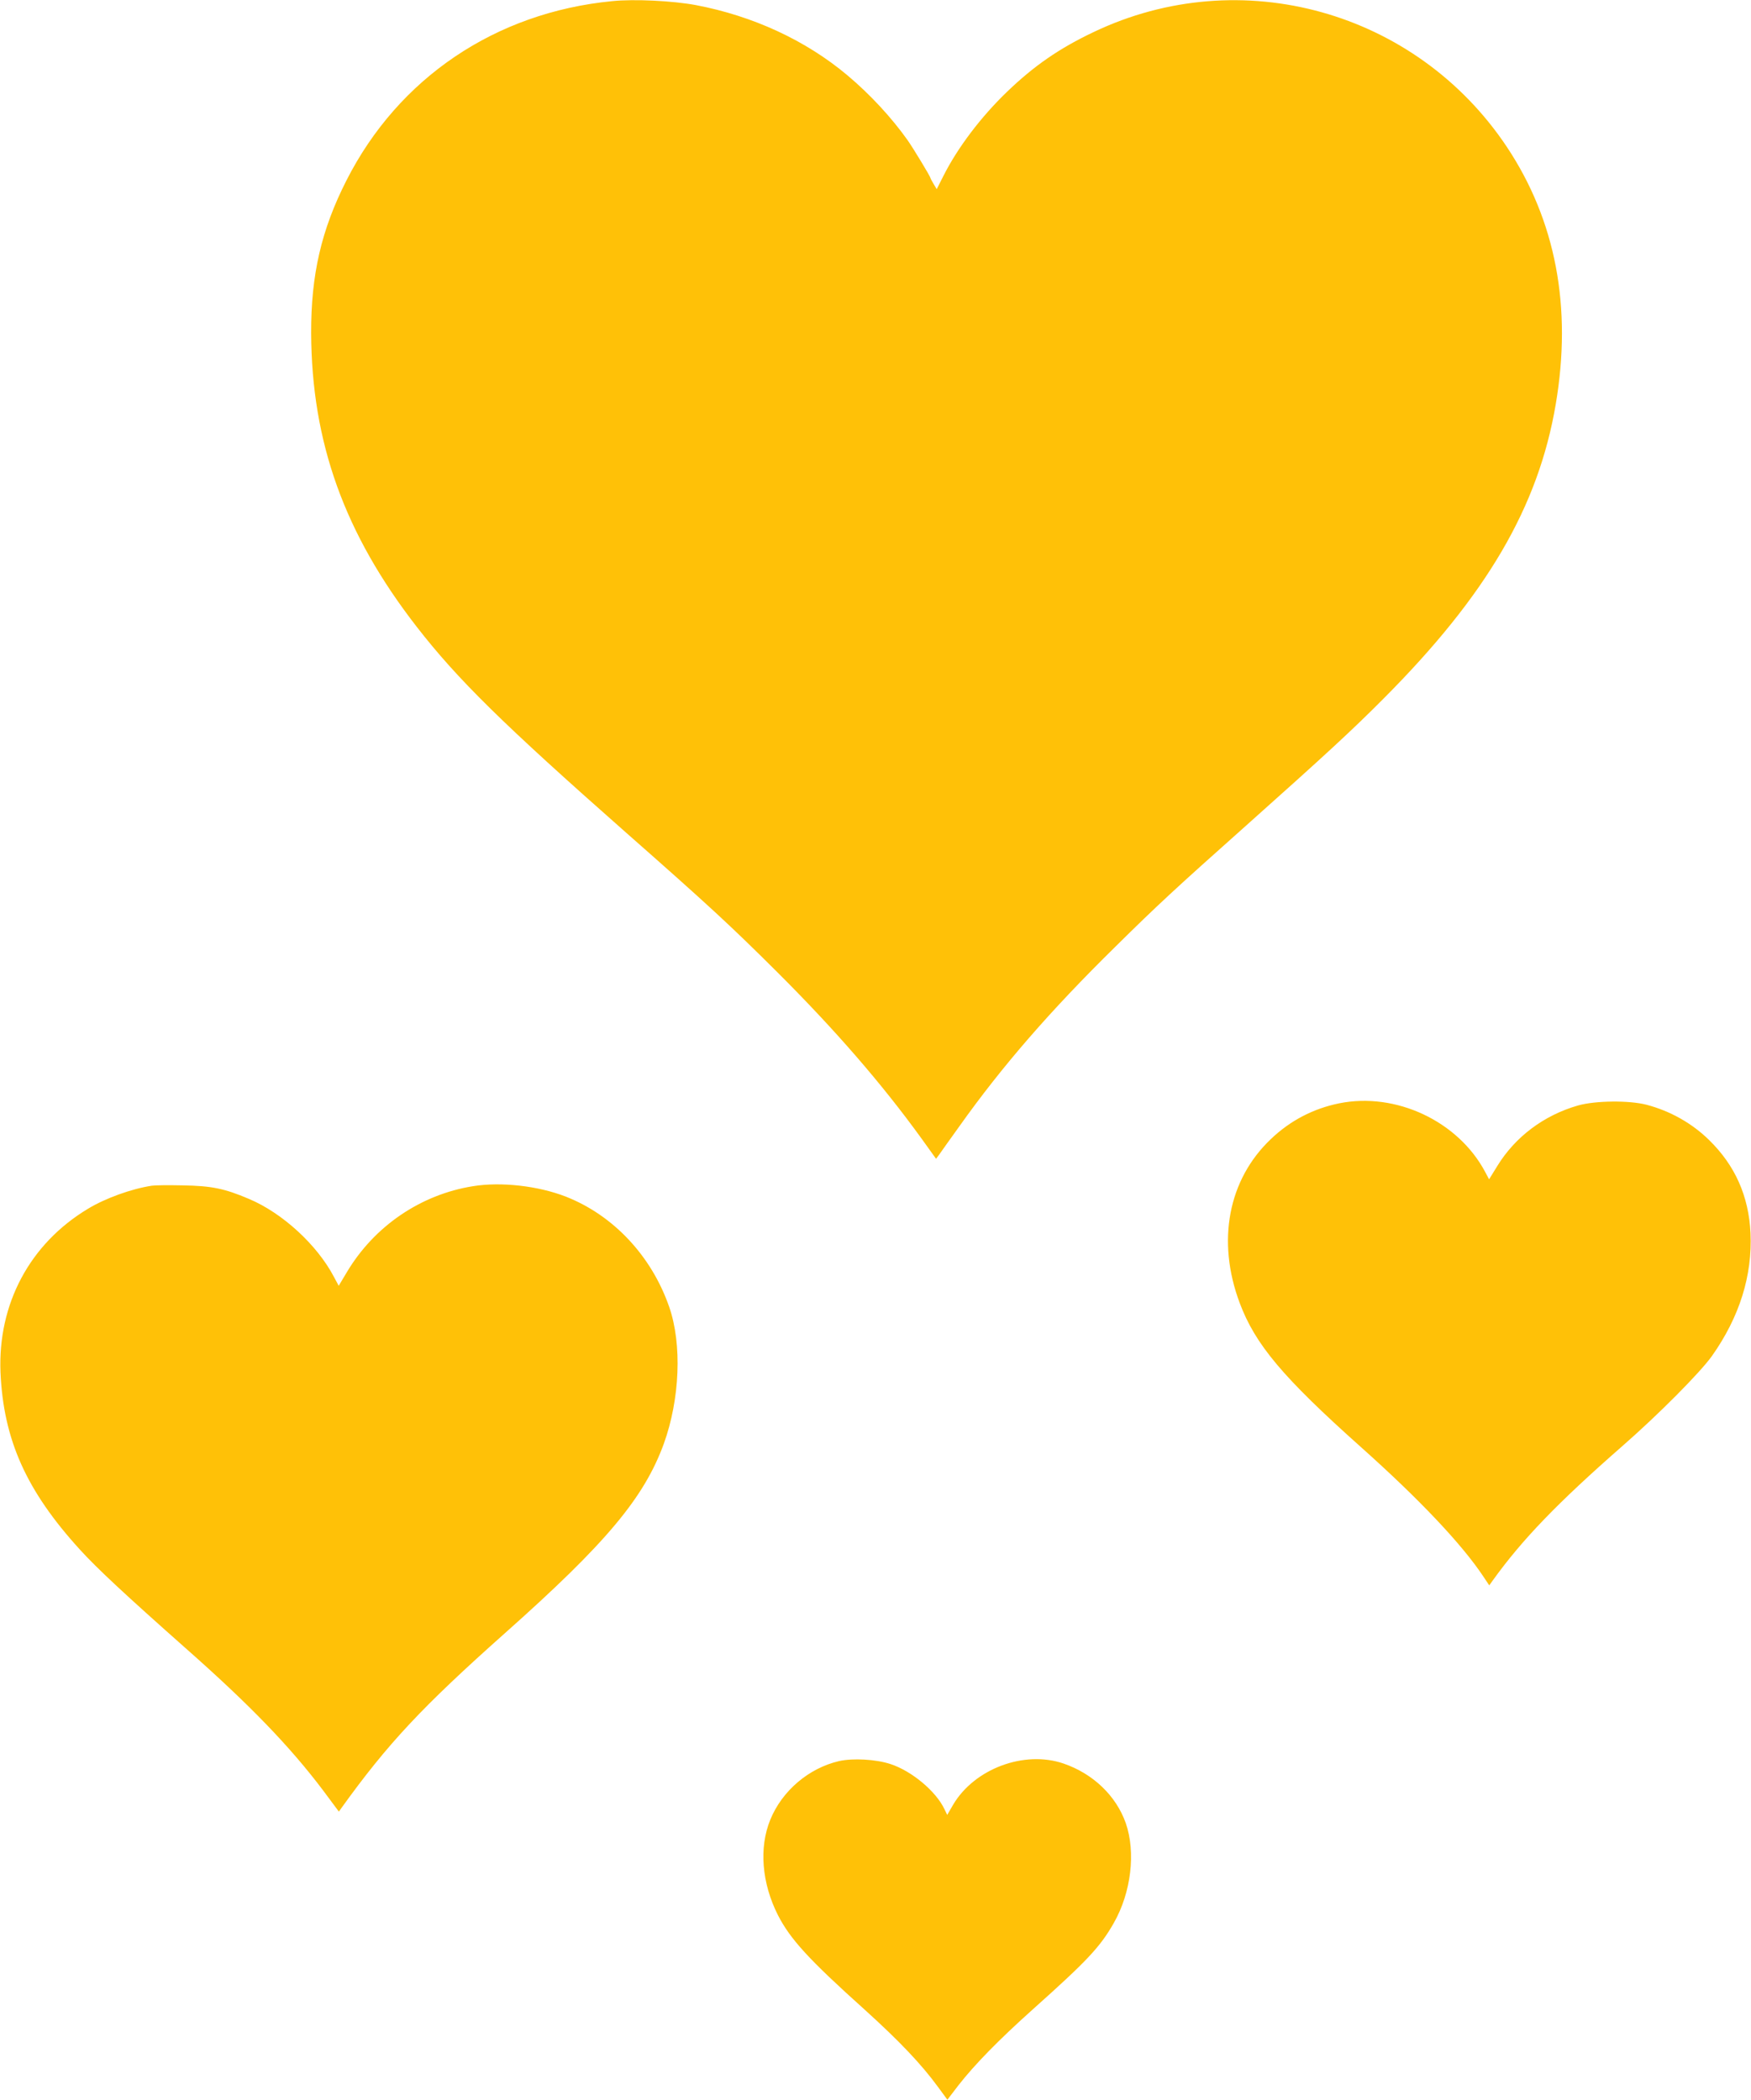 <?xml version="1.0" standalone="no"?>
<!DOCTYPE svg PUBLIC "-//W3C//DTD SVG 20010904//EN"
 "http://www.w3.org/TR/2001/REC-SVG-20010904/DTD/svg10.dtd">
<svg version="1.0" xmlns="http://www.w3.org/2000/svg"
 width="1067pt" height="1280pt" viewBox="0 0 1067 1280"
 preserveAspectRatio="xMidYMid meet">
<g transform="translate(0,1280) scale(0.1,-0.1)"
fill="#ffc107" stroke="none">
<path d="M3730 12793 c-711 -69 -1302 -468 -1619 -1093 -153 -301 -216 -575
-215 -930 3 -667 203 -1223 643 -1790 250 -322 526 -593 1276 -1255 502 -442
639 -569 921 -850 355 -354 638 -681 879 -1014 l89 -124 18 24 c9 13 65 92
124 174 261 367 554 705 951 1095 254 251 364 353 793 735 494 441 646 581
840 776 629 631 944 1169 1050 1794 101 593 0 1122 -298 1570 -553 829 -1622
1127 -2517 700 -209 -99 -364 -206 -529 -365 -159 -153 -301 -341 -387 -512
l-41 -81 -19 32 c-10 17 -19 33 -19 36 0 8 -104 180 -139 230 -97 137 -228
279 -366 395 -254 214 -577 363 -925 429 -139 26 -376 38 -510 24z"/>
<path d="M8160 6075 c-157 -32 -298 -105 -416 -218 -260 -247 -331 -621 -190
-998 95 -254 263 -454 741 -881 355 -317 613 -590 744 -787 l36 -54 20 28
c181 252 396 475 790 820 222 194 475 449 547 550 168 238 247 490 235 750
-11 225 -94 412 -253 567 -104 102 -236 176 -379 214 -106 28 -313 26 -419 -4
-207 -59 -383 -191 -492 -369 l-50 -81 -24 45 c-164 309 -544 488 -890 418z"/>
<path d="M925 5573 c-125 -19 -284 -77 -388 -140 -355 -213 -551 -580 -534
-998 18 -410 157 -721 483 -1079 103 -114 283 -281 644 -601 392 -346 636
-599 839 -868 l96 -129 17 24 c282 392 491 615 993 1062 619 550 850 827 970
1156 98 272 112 606 33 834 -107 309 -339 558 -629 672 -168 66 -396 92 -567
64 -319 -51 -602 -244 -769 -525 l-49 -82 -29 54 c-102 195 -314 390 -519 476
-148 63 -227 79 -401 82 -88 2 -173 1 -190 -2z"/>
<path d="M5113 2066 c-185 -43 -347 -181 -419 -357 -70 -171 -52 -387 46 -581
75 -147 188 -271 530 -578 211 -191 344 -331 445 -469 l58 -79 69 90 c98 125
242 273 453 462 330 295 409 379 492 525 106 186 135 431 73 609 -59 167 -199
301 -379 363 -239 82 -543 -31 -673 -251 l-36 -62 -17 35 c-51 109 -200 233
-329 275 -88 29 -228 37 -313 18z"/>
</g>
</svg>
